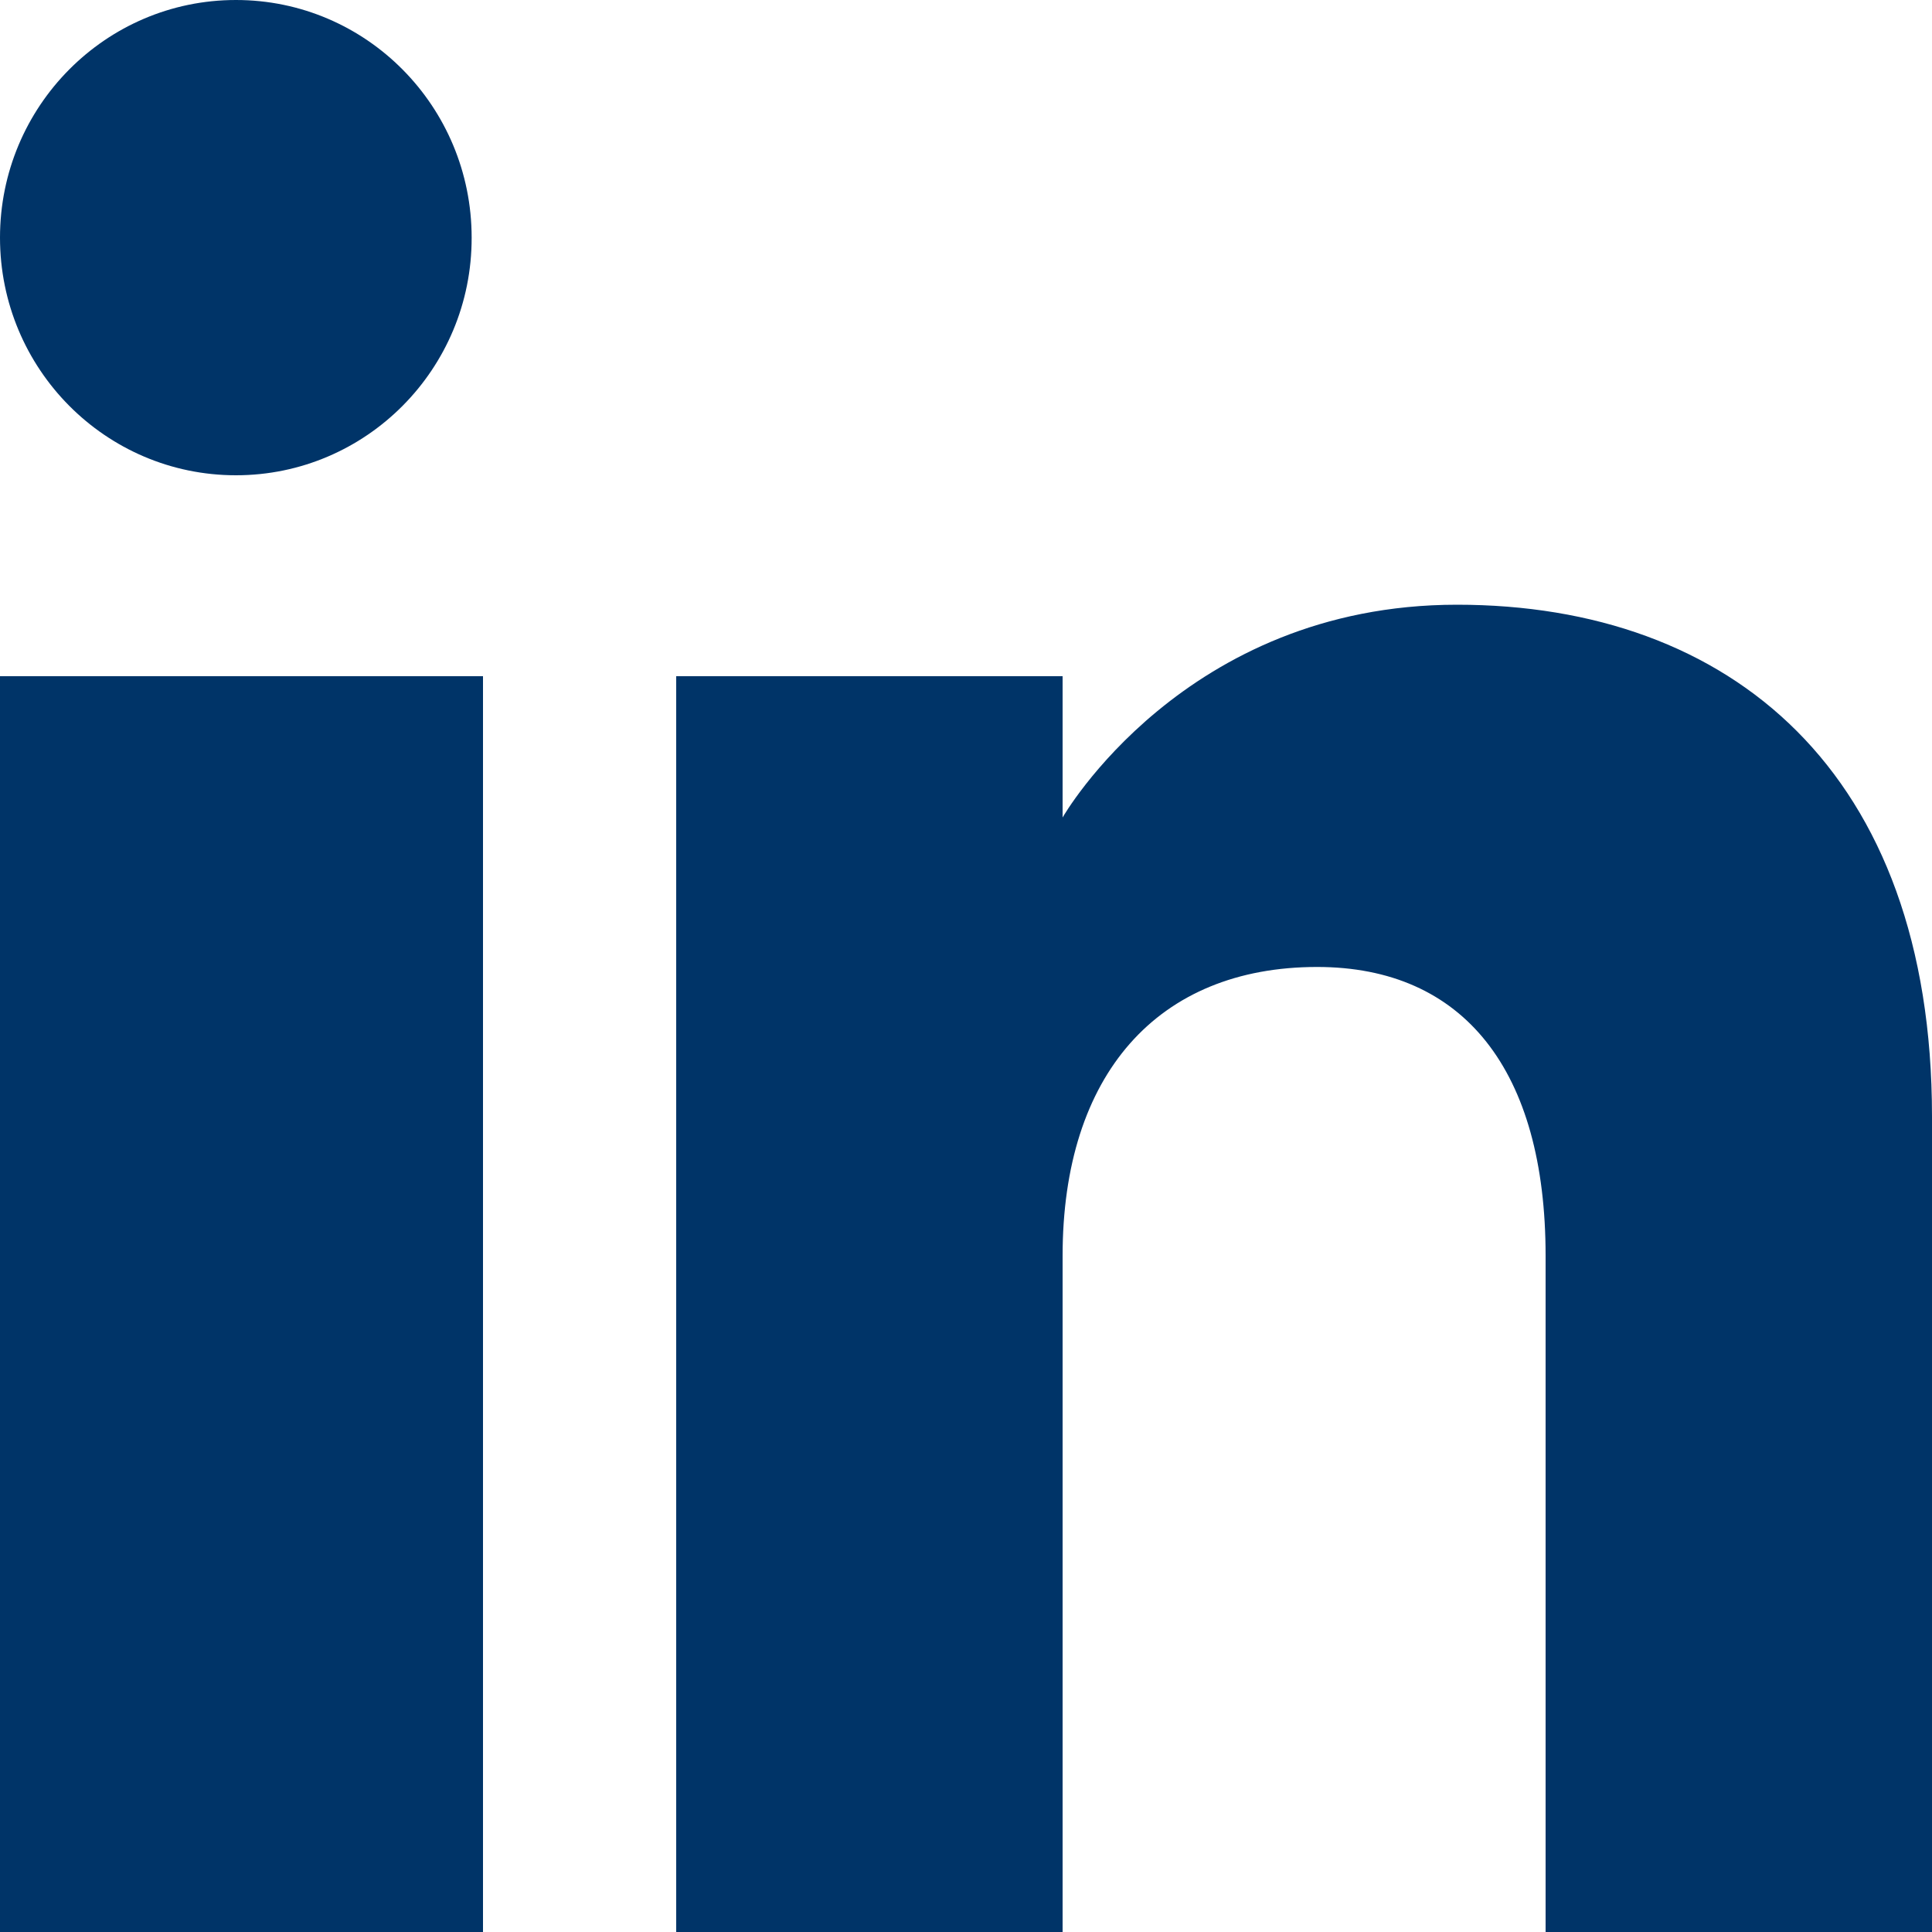<?xml version="1.0" encoding="UTF-8"?><svg id="Layer_1" xmlns="http://www.w3.org/2000/svg" viewBox="0 0 800 800"><defs><style>.cls-1{fill:#003468;fill-rule:evenodd;stroke-width:0px;}</style></defs><g id="Page-1"><g id="Dribbble-Light-Preview"><g id="icons"><path id="linkedin-_161_" class="cls-1" d="m800,800h-160v-280c0-76.8-33.9-119.6-94.6-119.6-66.1,0-105.4,44.6-105.4,119.6v280h-160V280h160v58.5s50.2-88.1,163.3-88.1,196.7,69,196.7,211.9v337.7h0ZM97.7,196.8C43.7,196.8,0,152.7,0,98.4S43.7,0,97.7,0s97.6,44.1,97.6,98.4c.1,54.4-43.7,98.4-97.6,98.4h0ZM0,800h200V280H0v520Z"/></g></g></g></svg>